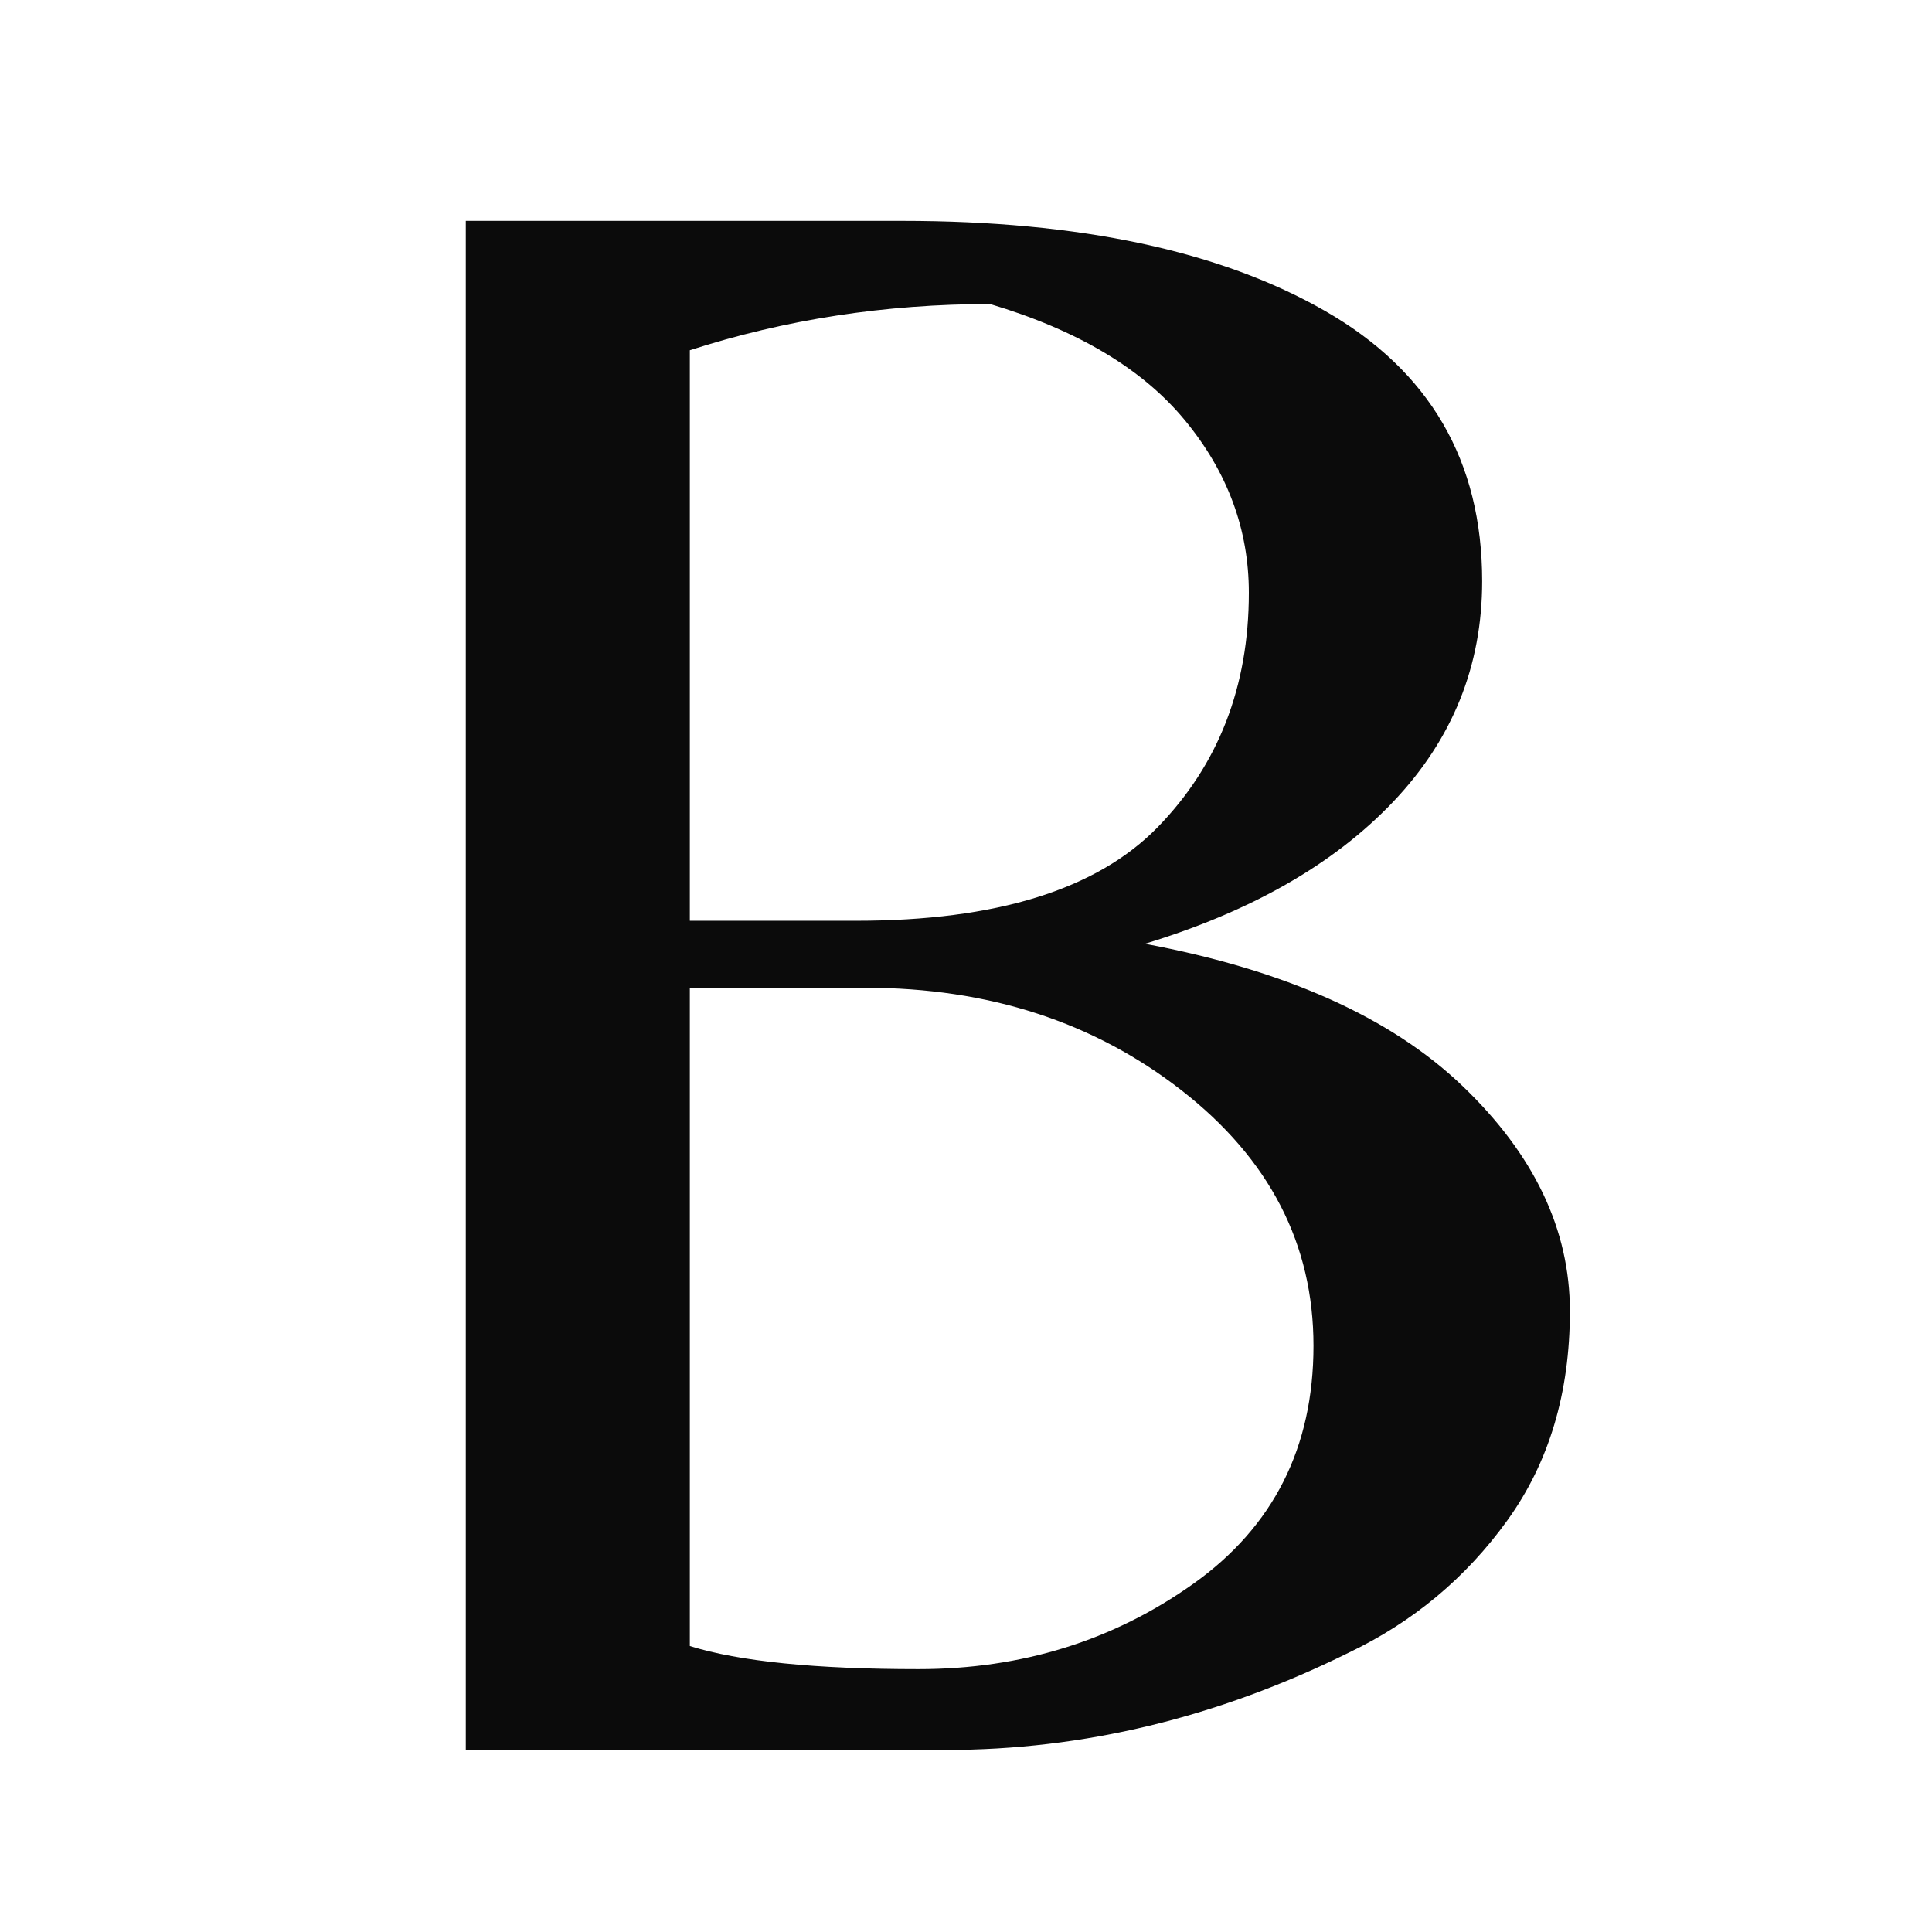 <?xml version="1.0" encoding="UTF-8"?>
<svg xmlns="http://www.w3.org/2000/svg" xmlns:xlink="http://www.w3.org/1999/xlink" width="378" zoomAndPan="magnify" viewBox="0 0 283.5 283.5" height="378" preserveAspectRatio="xMidYMid meet" version="1.0">
  <defs>
    <g></g>
    <clipPath id="2e3f243ad8">
      <path d="M 0.613 0 L 221.023 0 L 221.023 283 L 0.613 283 Z M 0.613 0 " clip-rule="nonzero"></path>
    </clipPath>
    <clipPath id="4063eac68c">
      <rect x="0" width="222" y="0" height="283"></rect>
    </clipPath>
    <clipPath id="c2235e3e3c">
      <rect x="0" width="222" y="0" height="283"></rect>
    </clipPath>
  </defs>
  <g transform="matrix(1, 0, 0, 1, 37, 0)">
    <g clip-path="url(#c2235e3e3c)">
      <g clip-path="url(#2e3f243ad8)">
        <g transform="matrix(1, 0, 0, 1, 0, 0)">
          <g clip-path="url(#4063eac68c)">
            <g fill="#0b0b0b" fill-opacity="1">
              <g transform="translate(0.849, 256.786)">
                <g>
                  <path d="M 30.5 0 L 30.5 -224.375 L 94.562 -224.375 C 120.551 -224.375 141.227 -219.969 156.594 -211.156 C 171.957 -202.344 179.641 -189.125 179.641 -171.5 C 179.641 -159.07 175.285 -148.281 166.578 -139.125 C 157.879 -129.977 145.738 -123.035 130.156 -118.297 C 150.719 -114.453 166.25 -107.5 176.75 -97.438 C 187.258 -87.383 192.516 -76.367 192.516 -64.391 C 192.516 -52.422 189.461 -42.195 183.359 -33.719 C 177.266 -25.25 169.473 -18.754 159.984 -14.234 C 140.773 -4.742 121.113 0 101 0 Z M 63.375 -121.672 L 87.781 -121.672 C 108.344 -121.672 123.086 -126.242 132.016 -135.391 C 140.941 -144.547 145.406 -156.02 145.406 -169.812 C 145.406 -179.07 142.297 -187.484 136.078 -195.047 C 129.867 -202.617 120.32 -208.328 107.438 -212.172 C 92.07 -212.172 77.383 -209.91 63.375 -205.391 Z M 63.375 -111.844 L 63.375 -15.25 C 70.613 -12.988 81.801 -11.859 96.938 -11.859 C 112.07 -11.859 125.516 -16.035 137.266 -24.391 C 149.016 -32.754 154.891 -44.395 154.891 -59.312 C 154.891 -74.227 148.445 -86.711 135.562 -96.766 C 122.688 -106.816 107.211 -111.844 89.141 -111.844 Z M 63.375 -111.844 "></path>
                </g>
              </g>
            </g>
          </g>
        </g>
      </g>
    </g>
  </g>
</svg>
